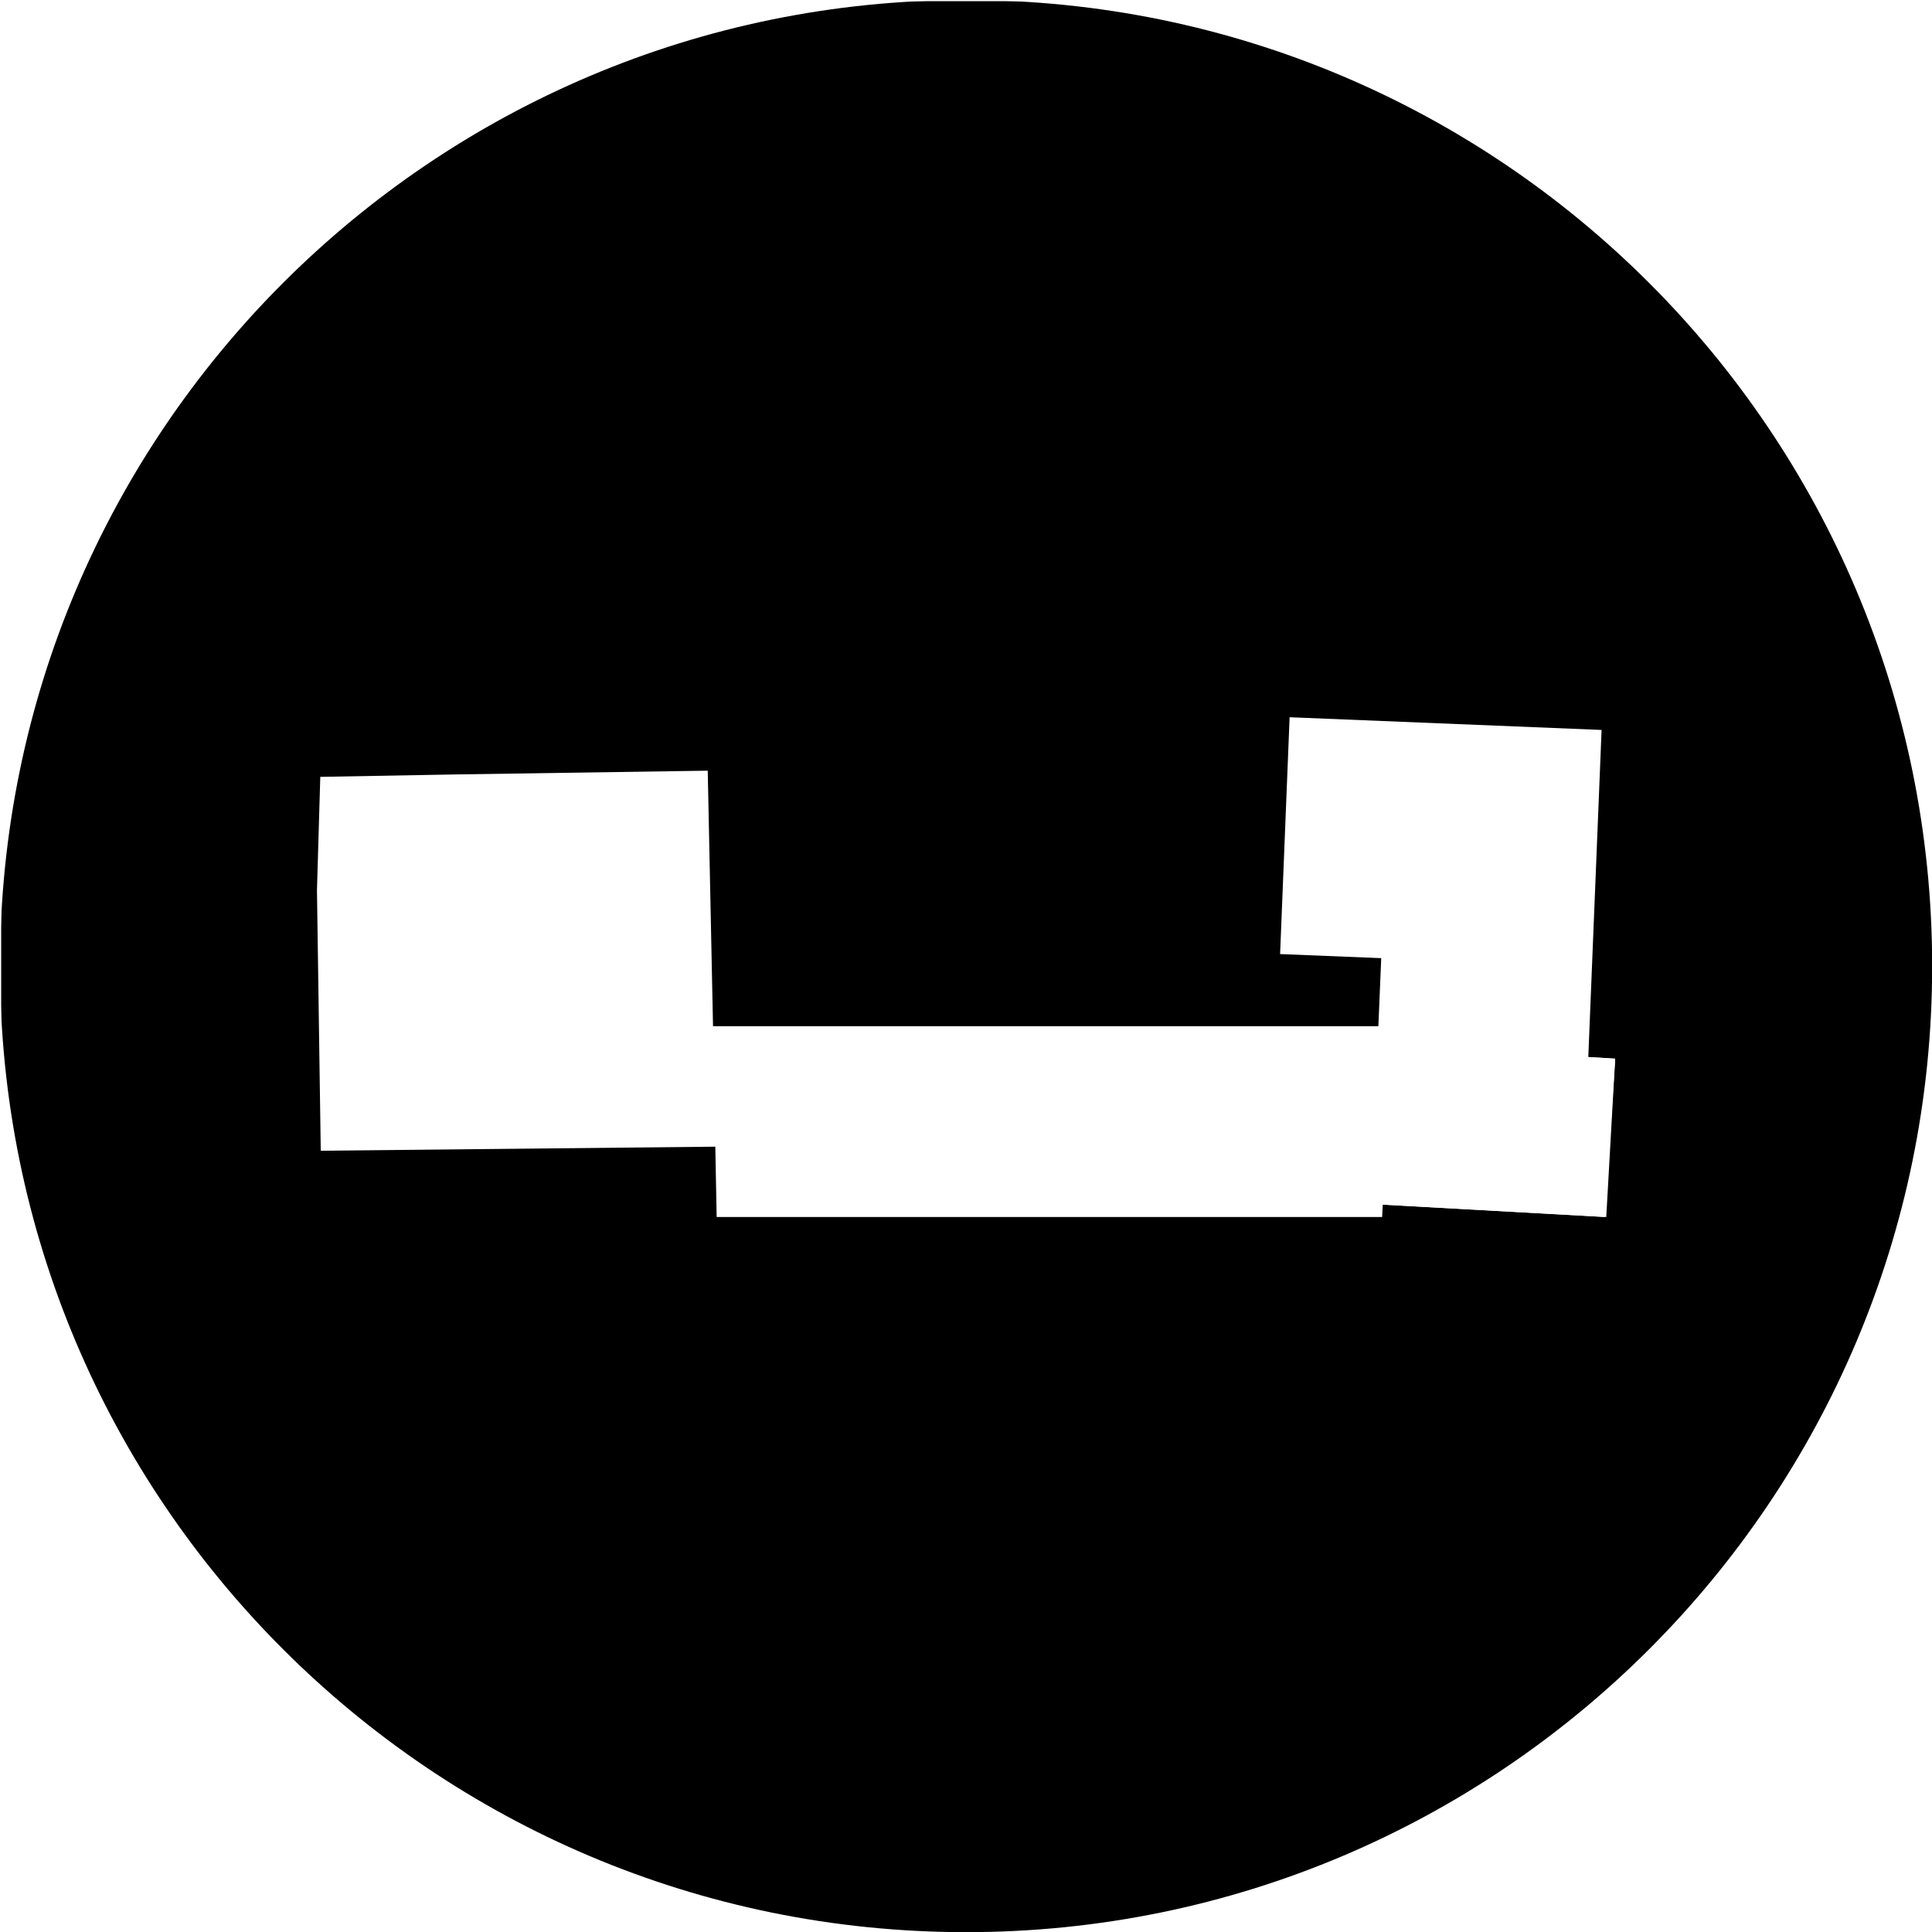 <?xml version="1.0" encoding="UTF-8"?>
<svg xmlns="http://www.w3.org/2000/svg" xmlns:xlink="http://www.w3.org/1999/xlink" width="50px" height="50px" viewBox="0 0 50 50" version="1.1">
<g id="surface1">
<rect x="0" y="0" width="50" height="50" style="fill:rgb(0%,0%,0%);fill-opacity:1;stroke:none;"/>
<path style="fill:none;stroke-width:1;stroke-linecap:butt;stroke-linejoin:miter;stroke:rgb(100%,100%,100%);stroke-opacity:1;stroke-miterlimit:10;" d="M 0 0 L 822.064 0 L 822.064 822.064 L 0 822.064 Z M 0 0 " transform="matrix(0.061,0,0,0.061,0,0)"/>
<path style=" stroke:none;fill-rule:nonzero;fill:rgb(100%,100%,100%);fill-opacity:1;" d="M 8.301 29.781 L 18.512 29.676 L 18.547 31.496 L 35.77 31.496 L 35.785 31.176 L 41.531 31.496 L 41.801 27.398 L 41.105 27.355 L 41.449 18.891 L 33.375 18.562 L 33.129 24.691 L 35.746 24.797 L 35.672 26.559 L 18.453 26.559 L 18.316 19.945 L 11.75 20.043 L 8.289 20.105 L 8.203 23.039 Z M 8.301 29.781 "/>
<path style=" stroke:none;fill-rule:nonzero;fill:rgb(100%,100%,100%);fill-opacity:1;" d="M 18.453 26.559 L 18.512 29.676 "/>
<path style=" stroke:none;fill-rule:nonzero;fill:rgb(100%,100%,100%);fill-opacity:1;" d="M 35.785 31.176 L 41.57 31.496 L 41.801 27.398 L 36.012 27.07 Z M 35.785 31.176 "/>
<path style=" stroke:none;fill-rule:nonzero;fill:rgb(100%,100%,100%);fill-opacity:1;" d="M 50.004 50.004 L 0 50.004 L 0 0 L 50.004 0 Z M 25.004 0 C 11.195 0 0 11.195 0 25.004 C 0 38.809 11.195 50.004 25.004 50.004 C 38.809 50.004 50.004 38.809 50.004 25.004 C 50.004 11.195 38.809 0 25.004 0 Z M 25.004 0 "/>
</g>
</svg>
